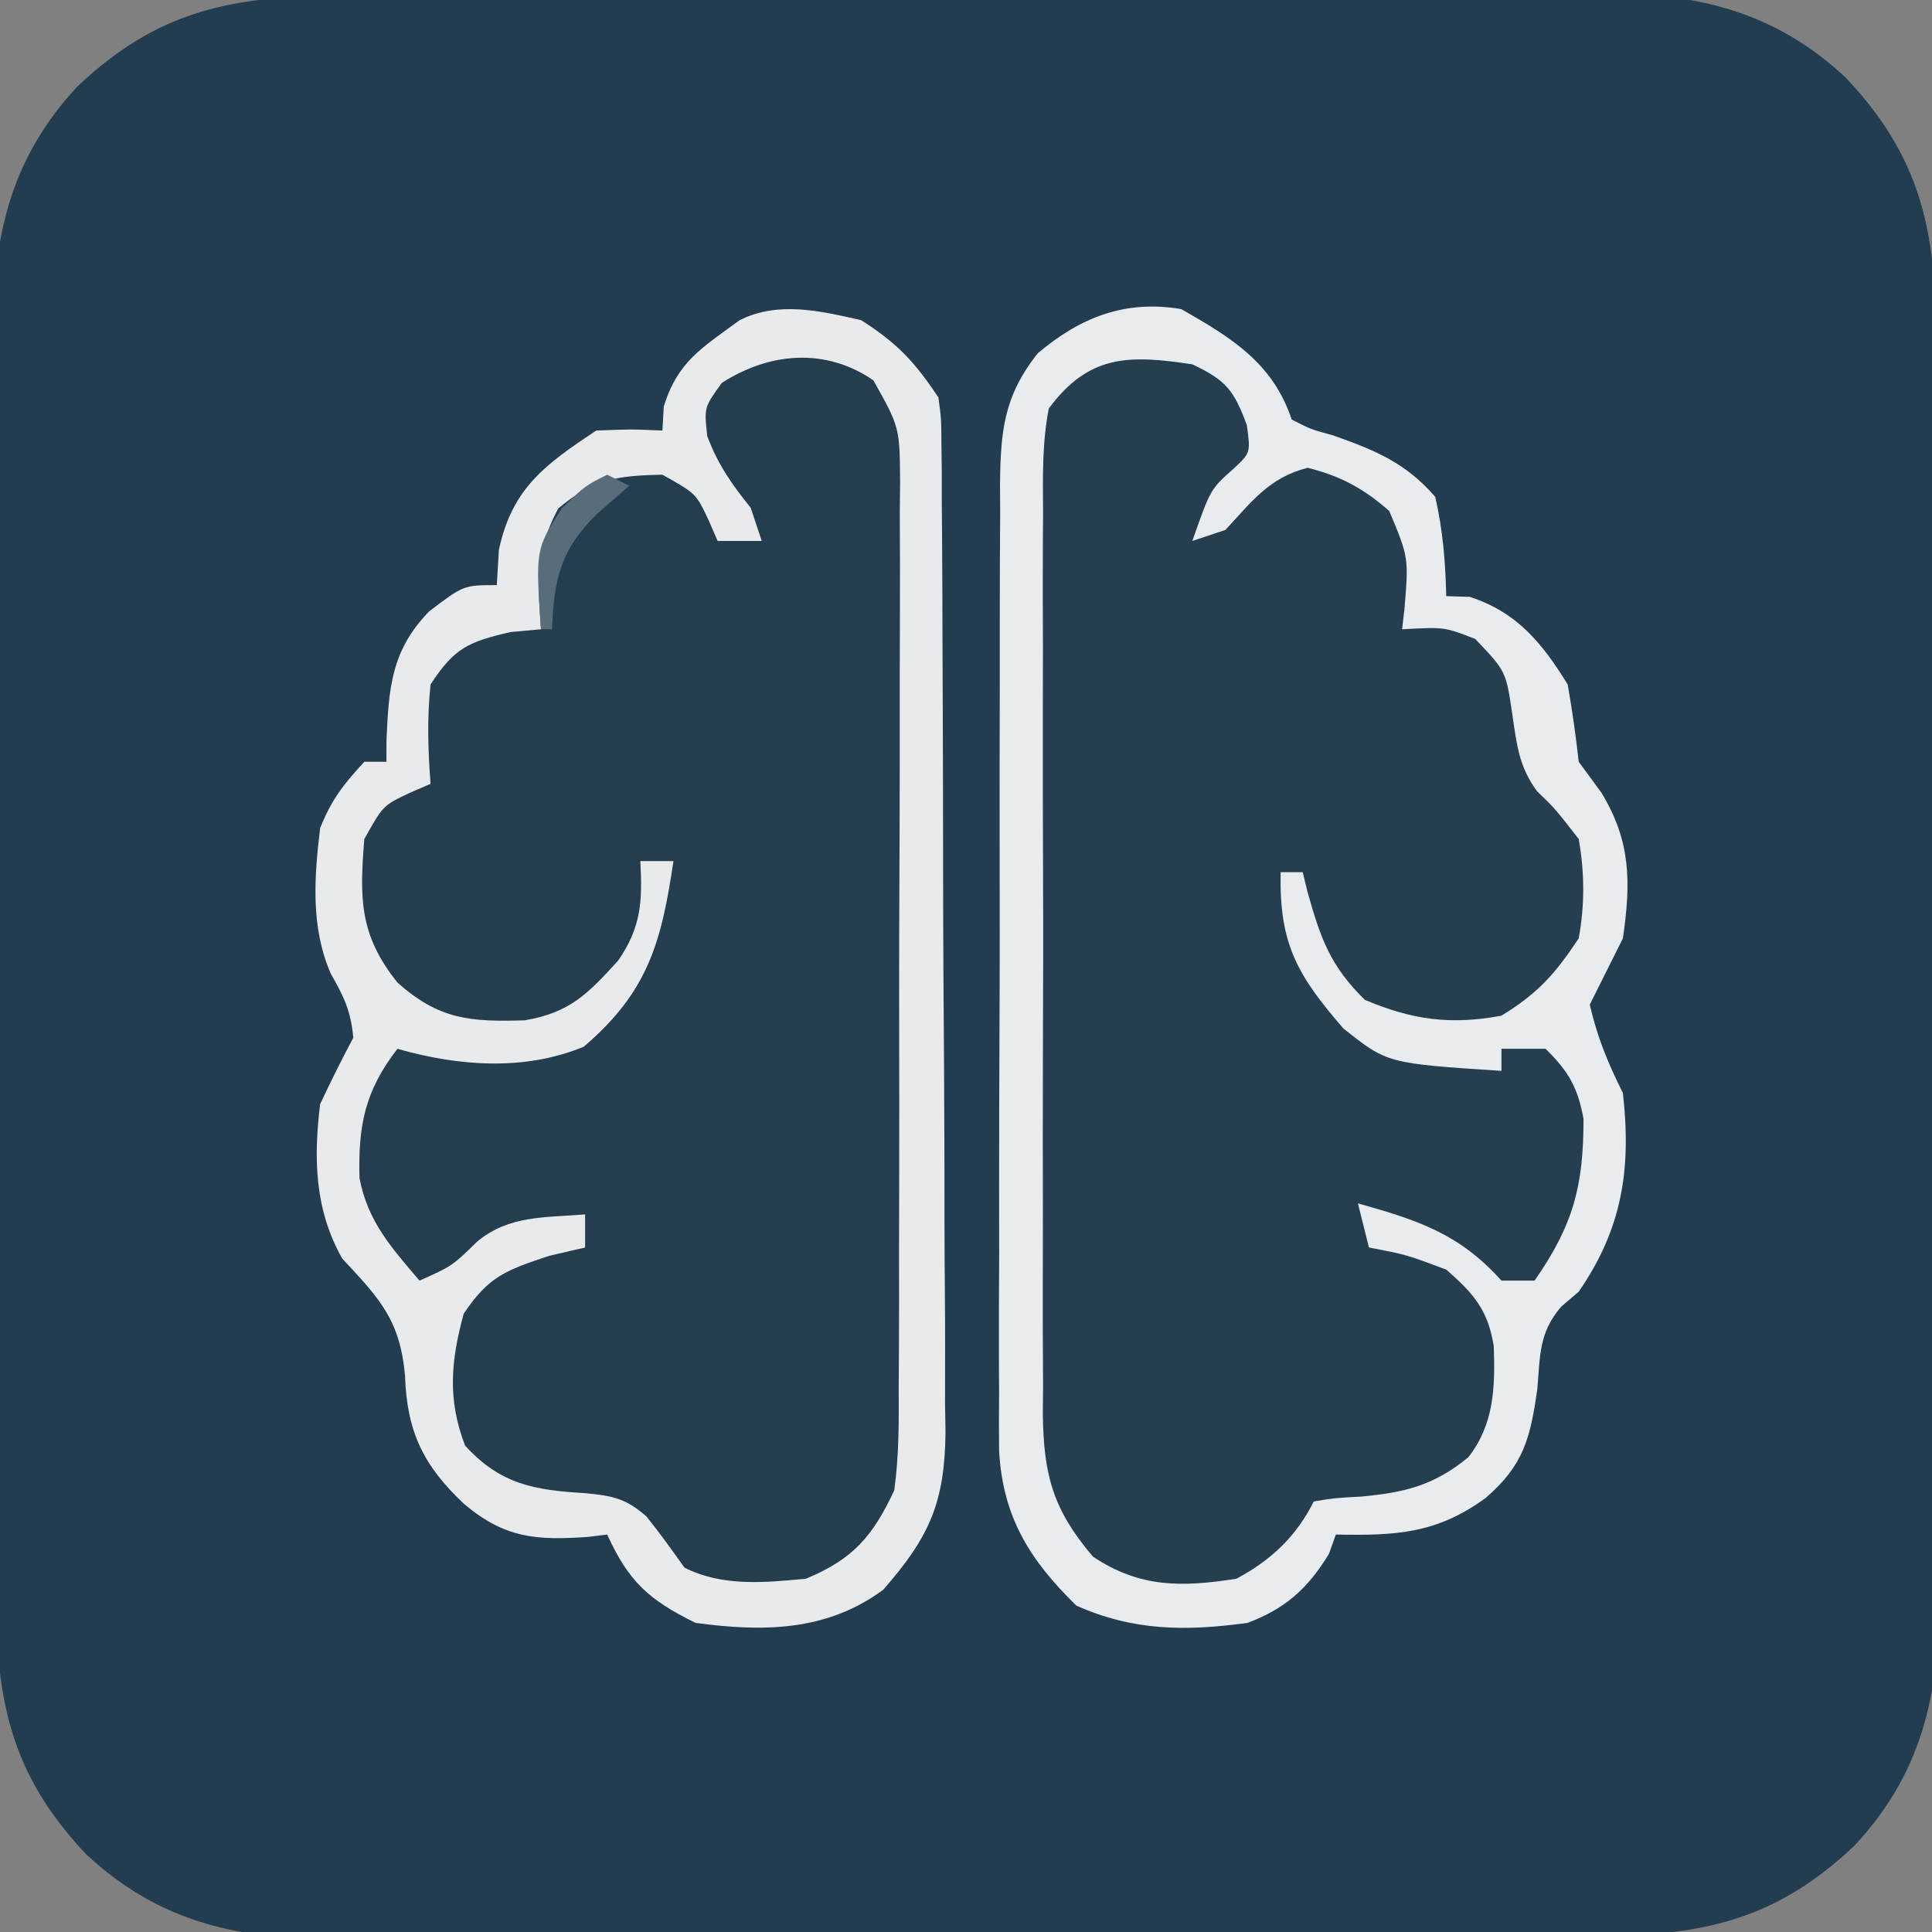 <svg xmlns="http://www.w3.org/2000/svg" width="175" height="175"><rect width="100%" height="100%" fill="#808080" stroke="none"/><path d="M0 0 C1.953 -0.013 1.953 -0.013 3.945 -0.026 C7.501 -0.048 11.056 -0.051 14.612 -0.049 C17.589 -0.049 20.566 -0.057 23.543 -0.066 C30.571 -0.085 37.6 -0.088 44.628 -0.081 C51.859 -0.074 59.089 -0.097 66.32 -0.134 C72.545 -0.165 78.77 -0.176 84.996 -0.173 C88.706 -0.17 92.416 -0.176 96.127 -0.2 C100.27 -0.227 104.412 -0.213 108.555 -0.195 C109.77 -0.209 110.985 -0.222 112.238 -0.236 C120.807 -0.151 127.698 1.456 134.116 7.41 C141.751 15.439 142.417 22.735 142.391 33.448 C142.4 34.75 142.408 36.052 142.417 37.393 C142.439 40.949 142.442 44.505 142.44 48.061 C142.44 51.038 142.449 54.014 142.457 56.991 C142.476 64.02 142.479 71.048 142.472 78.077 C142.466 85.308 142.489 92.538 142.526 99.768 C142.557 105.994 142.568 112.219 142.564 118.444 C142.562 122.155 142.567 125.865 142.592 129.575 C142.618 133.718 142.604 137.86 142.587 142.003 C142.6 143.219 142.613 144.434 142.627 145.686 C142.543 154.255 140.936 161.147 134.982 167.565 C126.952 175.2 119.656 175.866 108.943 175.84 C106.99 175.853 106.99 175.853 104.998 175.866 C101.442 175.888 97.887 175.891 94.331 175.889 C91.354 175.889 88.377 175.897 85.4 175.906 C78.371 175.925 71.343 175.928 64.314 175.921 C57.084 175.914 49.854 175.937 42.623 175.974 C36.398 176.005 30.172 176.016 23.947 176.012 C20.237 176.01 16.527 176.016 12.816 176.04 C8.673 176.067 4.531 176.053 0.388 176.035 C-0.827 176.048 -2.043 176.062 -3.295 176.075 C-11.864 175.991 -18.756 174.384 -25.173 168.43 C-32.809 160.401 -33.474 153.104 -33.448 142.391 C-33.457 141.09 -33.465 139.788 -33.474 138.447 C-33.496 134.891 -33.499 131.335 -33.497 127.779 C-33.497 124.802 -33.506 121.825 -33.514 118.849 C-33.533 111.82 -33.536 104.792 -33.53 97.763 C-33.523 90.532 -33.546 83.302 -33.583 76.071 C-33.614 69.846 -33.625 63.621 -33.621 57.396 C-33.619 53.685 -33.624 49.975 -33.649 46.265 C-33.675 42.122 -33.661 37.98 -33.644 33.837 C-33.657 32.621 -33.67 31.406 -33.684 30.154 C-33.6 21.584 -31.993 14.693 -26.039 8.275 C-18.009 0.64 -10.713 -0.026 0 0 Z " fill="#223D4F" transform="translate(33.029,-0.42)"></path><path d="M0 0 C4.606 2.619 8.302 4.906 10 10 C11.701 10.876 11.701 10.876 13.75 11.438 C17.53 12.774 20.305 13.897 23 17 C23.695 19.999 23.928 22.927 24 26 C24.701 26.021 25.402 26.041 26.125 26.062 C30.405 27.458 32.666 30.212 35 34 C35.407 36.322 35.744 38.657 36 41 C37.021 42.392 37.021 42.392 38.062 43.812 C40.739 48.216 40.733 51.959 40 57 C39 59 38 61 37 63 C37.684 65.964 38.649 68.297 40 71 C40.778 77.86 39.953 83.275 36 89 C35.475 89.449 34.951 89.897 34.41 90.359 C32.387 92.713 32.511 94.756 32.25 97.812 C31.62 102.263 31.012 104.722 27.562 107.688 C23.135 110.929 19.414 111.102 14 111 C13.691 111.866 13.691 111.866 13.375 112.75 C11.446 115.906 9.427 117.713 6 119 C0.429 119.763 -4.332 119.745 -9.5 117.438 C-13.769 113.275 -16.165 109.38 -16.501 103.433 C-16.522 101.688 -16.521 99.942 -16.502 98.197 C-16.507 97.238 -16.513 96.28 -16.518 95.292 C-16.531 92.14 -16.514 88.988 -16.496 85.836 C-16.496 83.638 -16.498 81.441 -16.501 79.243 C-16.502 74.645 -16.489 70.047 -16.467 65.449 C-16.438 59.557 -16.441 53.665 -16.454 47.772 C-16.461 43.237 -16.453 38.703 -16.44 34.168 C-16.436 31.995 -16.436 29.822 -16.439 27.649 C-16.442 24.614 -16.426 21.579 -16.404 18.544 C-16.409 17.648 -16.413 16.751 -16.418 15.827 C-16.361 11.054 -16.081 7.889 -13 4 C-9.13 0.73 -5.07 -0.863 0 0 Z " fill="#253F51" transform="translate(107,28)"></path><path d="M0 0 C3.291 2.101 4.833 3.75 7 7 C7.26 8.927 7.26 8.927 7.274 11.148 C7.289 12.414 7.289 12.414 7.304 13.705 C7.305 14.628 7.306 15.55 7.306 16.501 C7.315 17.475 7.323 18.45 7.332 19.453 C7.356 22.683 7.364 25.911 7.371 29.141 C7.38 31.384 7.389 33.627 7.398 35.871 C7.415 40.578 7.423 45.286 7.426 49.994 C7.431 56.021 7.469 62.047 7.514 68.074 C7.544 72.71 7.551 77.346 7.552 81.982 C7.556 84.204 7.569 86.425 7.59 88.647 C7.617 91.759 7.612 94.869 7.599 97.981 C7.614 98.896 7.629 99.811 7.644 100.753 C7.572 107.097 6.198 110.214 2 115 C-3.119 118.778 -8.868 118.829 -15 118 C-19.257 115.909 -21.073 114.227 -23 110 C-23.853 110.104 -23.853 110.104 -24.723 110.211 C-29.41 110.54 -32.26 110.338 -35.938 107.25 C-39.647 103.777 -41.144 100.689 -41.312 95.625 C-41.76 90.569 -43.591 88.659 -47 85 C-49.495 80.604 -49.611 75.939 -49 71 C-48.046 68.978 -47.055 66.972 -46 65 C-46.21 62.622 -46.842 61.274 -48.027 59.219 C-49.871 55.013 -49.544 50.492 -49 46 C-47.951 43.403 -46.931 42.102 -45 40 C-44.34 40 -43.68 40 -43 40 C-42.997 39.348 -42.995 38.695 -42.992 38.023 C-42.781 33.257 -42.547 29.899 -39.125 26.375 C-36 24 -36 24 -33 24 C-32.938 22.948 -32.876 21.896 -32.812 20.812 C-31.621 15.222 -28.617 13.078 -24 10 C-20.812 9.875 -20.812 9.875 -18 10 C-17.959 9.278 -17.918 8.556 -17.875 7.812 C-16.605 3.731 -14.423 2.515 -11 0 C-7.507 -1.746 -3.715 -0.842 0 0 Z " fill="#243E50" transform="translate(78,29)"></path><path d="M0 0 C3.291 2.101 4.833 3.75 7 7 C7.26 8.927 7.26 8.927 7.274 11.148 C7.289 12.414 7.289 12.414 7.304 13.705 C7.305 14.628 7.306 15.55 7.306 16.501 C7.315 17.475 7.323 18.45 7.332 19.453 C7.356 22.683 7.364 25.911 7.371 29.141 C7.38 31.384 7.389 33.627 7.398 35.871 C7.415 40.578 7.423 45.286 7.426 49.994 C7.431 56.021 7.469 62.047 7.514 68.074 C7.544 72.71 7.551 77.346 7.552 81.982 C7.556 84.204 7.569 86.425 7.59 88.647 C7.617 91.759 7.612 94.869 7.599 97.981 C7.614 98.896 7.629 99.811 7.644 100.753 C7.572 107.097 6.198 110.214 2 115 C-3.119 118.778 -8.868 118.829 -15 118 C-19.257 115.909 -21.073 114.227 -23 110 C-23.853 110.104 -23.853 110.104 -24.723 110.211 C-29.41 110.54 -32.26 110.338 -35.938 107.25 C-39.647 103.777 -41.144 100.689 -41.312 95.625 C-41.76 90.569 -43.591 88.659 -47 85 C-49.495 80.604 -49.611 75.939 -49 71 C-48.046 68.978 -47.055 66.972 -46 65 C-46.21 62.622 -46.842 61.274 -48.027 59.219 C-49.871 55.013 -49.544 50.492 -49 46 C-47.951 43.403 -46.931 42.102 -45 40 C-44.34 40 -43.68 40 -43 40 C-42.997 39.348 -42.995 38.695 -42.992 38.023 C-42.781 33.257 -42.547 29.899 -39.125 26.375 C-36 24 -36 24 -33 24 C-32.938 22.948 -32.876 21.896 -32.812 20.812 C-31.621 15.222 -28.617 13.078 -24 10 C-20.812 9.875 -20.812 9.875 -18 10 C-17.959 9.278 -17.918 8.556 -17.875 7.812 C-16.605 3.731 -14.423 2.515 -11 0 C-7.507 -1.746 -3.715 -0.842 0 0 Z M-12.625 5.688 C-14.224 7.91 -14.224 7.91 -13.938 10.5 C-12.958 13.111 -11.732 14.835 -10 17 C-9.505 18.485 -9.505 18.485 -9 20 C-10.32 20 -11.64 20 -13 20 C-13.268 19.381 -13.536 18.762 -13.812 18.125 C-14.956 15.7 -14.956 15.7 -18 14 C-22.103 14.075 -24.275 14.386 -27.438 17.062 C-29.539 21.013 -29.3 23.568 -29 28 C-29.907 28.082 -30.815 28.165 -31.75 28.25 C-35.589 29.136 -36.852 29.696 -39 33 C-39.324 36.03 -39.233 38.965 -39 42 C-39.619 42.268 -40.237 42.536 -40.875 42.812 C-43.3 43.956 -43.3 43.956 -45 47 C-45.431 52.347 -45.468 55.665 -42 60 C-38.21 63.371 -35.413 63.567 -30.477 63.422 C-26.392 62.726 -24.77 61.047 -22 58 C-19.916 54.968 -19.798 52.639 -20 49 C-19.01 49 -18.02 49 -17 49 C-18.087 56.364 -19.306 60.849 -25.125 65.812 C-30.488 68.028 -36.475 67.582 -42 66 C-44.966 69.831 -45.564 72.996 -45.438 77.707 C-44.686 81.647 -42.57 83.981 -40 87 C-37.039 85.674 -37.039 85.674 -34.75 83.438 C-31.867 81.07 -28.658 81.3 -25 81 C-25 81.99 -25 82.98 -25 84 C-26.609 84.371 -26.609 84.371 -28.25 84.75 C-32.162 86.054 -33.735 86.602 -36 90 C-37.166 94.294 -37.478 97.751 -35.875 101.938 C-32.663 105.47 -29.584 105.974 -25 106.25 C-22.512 106.494 -21.344 106.699 -19.445 108.359 C-18.237 109.86 -17.114 111.428 -16 113 C-12.548 114.726 -8.781 114.36 -5 114 C-0.73 112.236 1.062 110.147 3 106 C3.441 102.833 3.42 99.693 3.404 96.5 C3.411 95.55 3.418 94.599 3.425 93.62 C3.443 90.485 3.439 87.35 3.434 84.215 C3.438 82.034 3.443 79.854 3.449 77.673 C3.458 73.106 3.456 68.539 3.446 63.972 C3.435 58.115 3.455 52.259 3.484 46.402 C3.502 41.901 3.502 37.4 3.496 32.899 C3.496 30.739 3.502 28.579 3.515 26.419 C3.529 23.403 3.519 20.387 3.502 17.371 C3.516 16.03 3.516 16.03 3.531 14.661 C3.495 9.7 3.495 9.7 1.107 5.448 C-3.231 2.467 -8.307 2.912 -12.625 5.688 Z " fill="#E8EAEC" transform="translate(78,29)"></path><path d="M0 0 C4.606 2.619 8.302 4.906 10 10 C11.701 10.876 11.701 10.876 13.75 11.438 C17.53 12.774 20.305 13.897 23 17 C23.695 19.999 23.928 22.927 24 26 C24.701 26.021 25.402 26.041 26.125 26.062 C30.405 27.458 32.666 30.212 35 34 C35.407 36.322 35.744 38.657 36 41 C37.021 42.392 37.021 42.392 38.062 43.812 C40.739 48.216 40.733 51.959 40 57 C39 59 38 61 37 63 C37.684 65.964 38.649 68.297 40 71 C40.778 77.86 39.953 83.275 36 89 C35.475 89.449 34.951 89.897 34.41 90.359 C32.387 92.713 32.511 94.756 32.25 97.812 C31.62 102.263 31.012 104.722 27.562 107.688 C23.135 110.929 19.414 111.102 14 111 C13.691 111.866 13.691 111.866 13.375 112.75 C11.446 115.906 9.427 117.713 6 119 C0.429 119.763 -4.332 119.745 -9.5 117.438 C-13.769 113.275 -16.165 109.38 -16.501 103.433 C-16.522 101.688 -16.521 99.942 -16.502 98.197 C-16.507 97.238 -16.513 96.28 -16.518 95.292 C-16.531 92.14 -16.514 88.988 -16.496 85.836 C-16.496 83.638 -16.498 81.441 -16.501 79.243 C-16.502 74.645 -16.489 70.047 -16.467 65.449 C-16.438 59.557 -16.441 53.665 -16.454 47.772 C-16.461 43.237 -16.453 38.703 -16.44 34.168 C-16.436 31.995 -16.436 29.822 -16.439 27.649 C-16.442 24.614 -16.426 21.579 -16.404 18.544 C-16.409 17.648 -16.413 16.751 -16.418 15.827 C-16.361 11.054 -16.081 7.889 -13 4 C-9.13 0.73 -5.07 -0.863 0 0 Z M-12 9 C-12.604 12.114 -12.546 15.192 -12.518 18.355 C-12.525 19.302 -12.532 20.249 -12.539 21.224 C-12.556 24.355 -12.545 27.486 -12.531 30.617 C-12.534 32.794 -12.538 34.971 -12.543 37.148 C-12.549 41.713 -12.54 46.278 -12.521 50.842 C-12.499 56.689 -12.512 62.535 -12.536 68.382 C-12.55 72.879 -12.546 77.376 -12.535 81.873 C-12.533 84.028 -12.536 86.183 -12.545 88.339 C-12.555 91.355 -12.54 94.37 -12.518 97.386 C-12.526 98.275 -12.534 99.163 -12.542 100.079 C-12.468 105.526 -11.668 108.704 -8 113 C-3.758 115.828 0.019 115.781 5 115 C8.123 113.32 10.392 111.217 12 108 C13.891 107.691 13.891 107.691 16.25 107.562 C20.214 107.197 22.84 106.585 26 104 C28.34 100.991 28.427 97.719 28.309 93.965 C27.791 90.669 26.48 89.162 24 87 C20.375 85.642 20.375 85.642 17 85 C16.67 83.68 16.34 82.36 16 81 C21.407 82.525 25.162 83.72 29 88 C29.99 88 30.98 88 32 88 C35.501 82.968 36.443 79.444 36.434 73.332 C35.9 70.462 35.075 69.047 33 67 C31.68 67 30.36 67 29 67 C29 67.66 29 68.32 29 69 C18.662 68.321 18.662 68.321 14.68 65.156 C10.484 60.311 8.859 57.473 9 51 C9.66 51 10.32 51 11 51 C11.147 51.603 11.294 52.207 11.445 52.828 C12.608 56.972 13.494 59.506 16.625 62.562 C20.912 64.388 24.409 64.856 29 64 C32.336 61.942 33.826 60.261 36 57 C36.554 53.937 36.536 51.066 36 48 C33.865 45.251 33.865 45.251 32.227 43.672 C30.595 41.447 30.4 39.526 30 36.812 C29.418 32.802 29.418 32.802 26.625 29.875 C23.829 28.789 23.829 28.789 20 29 C20.07 28.408 20.139 27.817 20.211 27.207 C20.603 22.506 20.603 22.506 18.84 18.289 C16.555 16.267 14.393 15.096 11.438 14.375 C7.958 15.267 6.403 17.407 4 20 C3.01 20.33 2.02 20.66 1 21 C2.646 16.314 2.646 16.314 4.688 14.5 C6.283 13.018 6.283 13.018 5.938 10.5 C4.745 7.32 4.084 6.465 1 5 C-4.732 4.136 -8.353 4.082 -12 9 Z " fill="#E9ECEE" transform="translate(107,28)"></path><path d="M0 0 C0.66 0.33 1.32 0.66 2 1 C1.031 1.846 0.061 2.691 -0.938 3.562 C-4.201 6.78 -4.815 9.381 -5 14 C-5.33 14 -5.66 14 -6 14 C-6.49 6.768 -6.49 6.768 -4.125 3.062 C-2 1 -2 1 0 0 Z " fill="#586C79" transform="translate(55,43)"></path></svg>